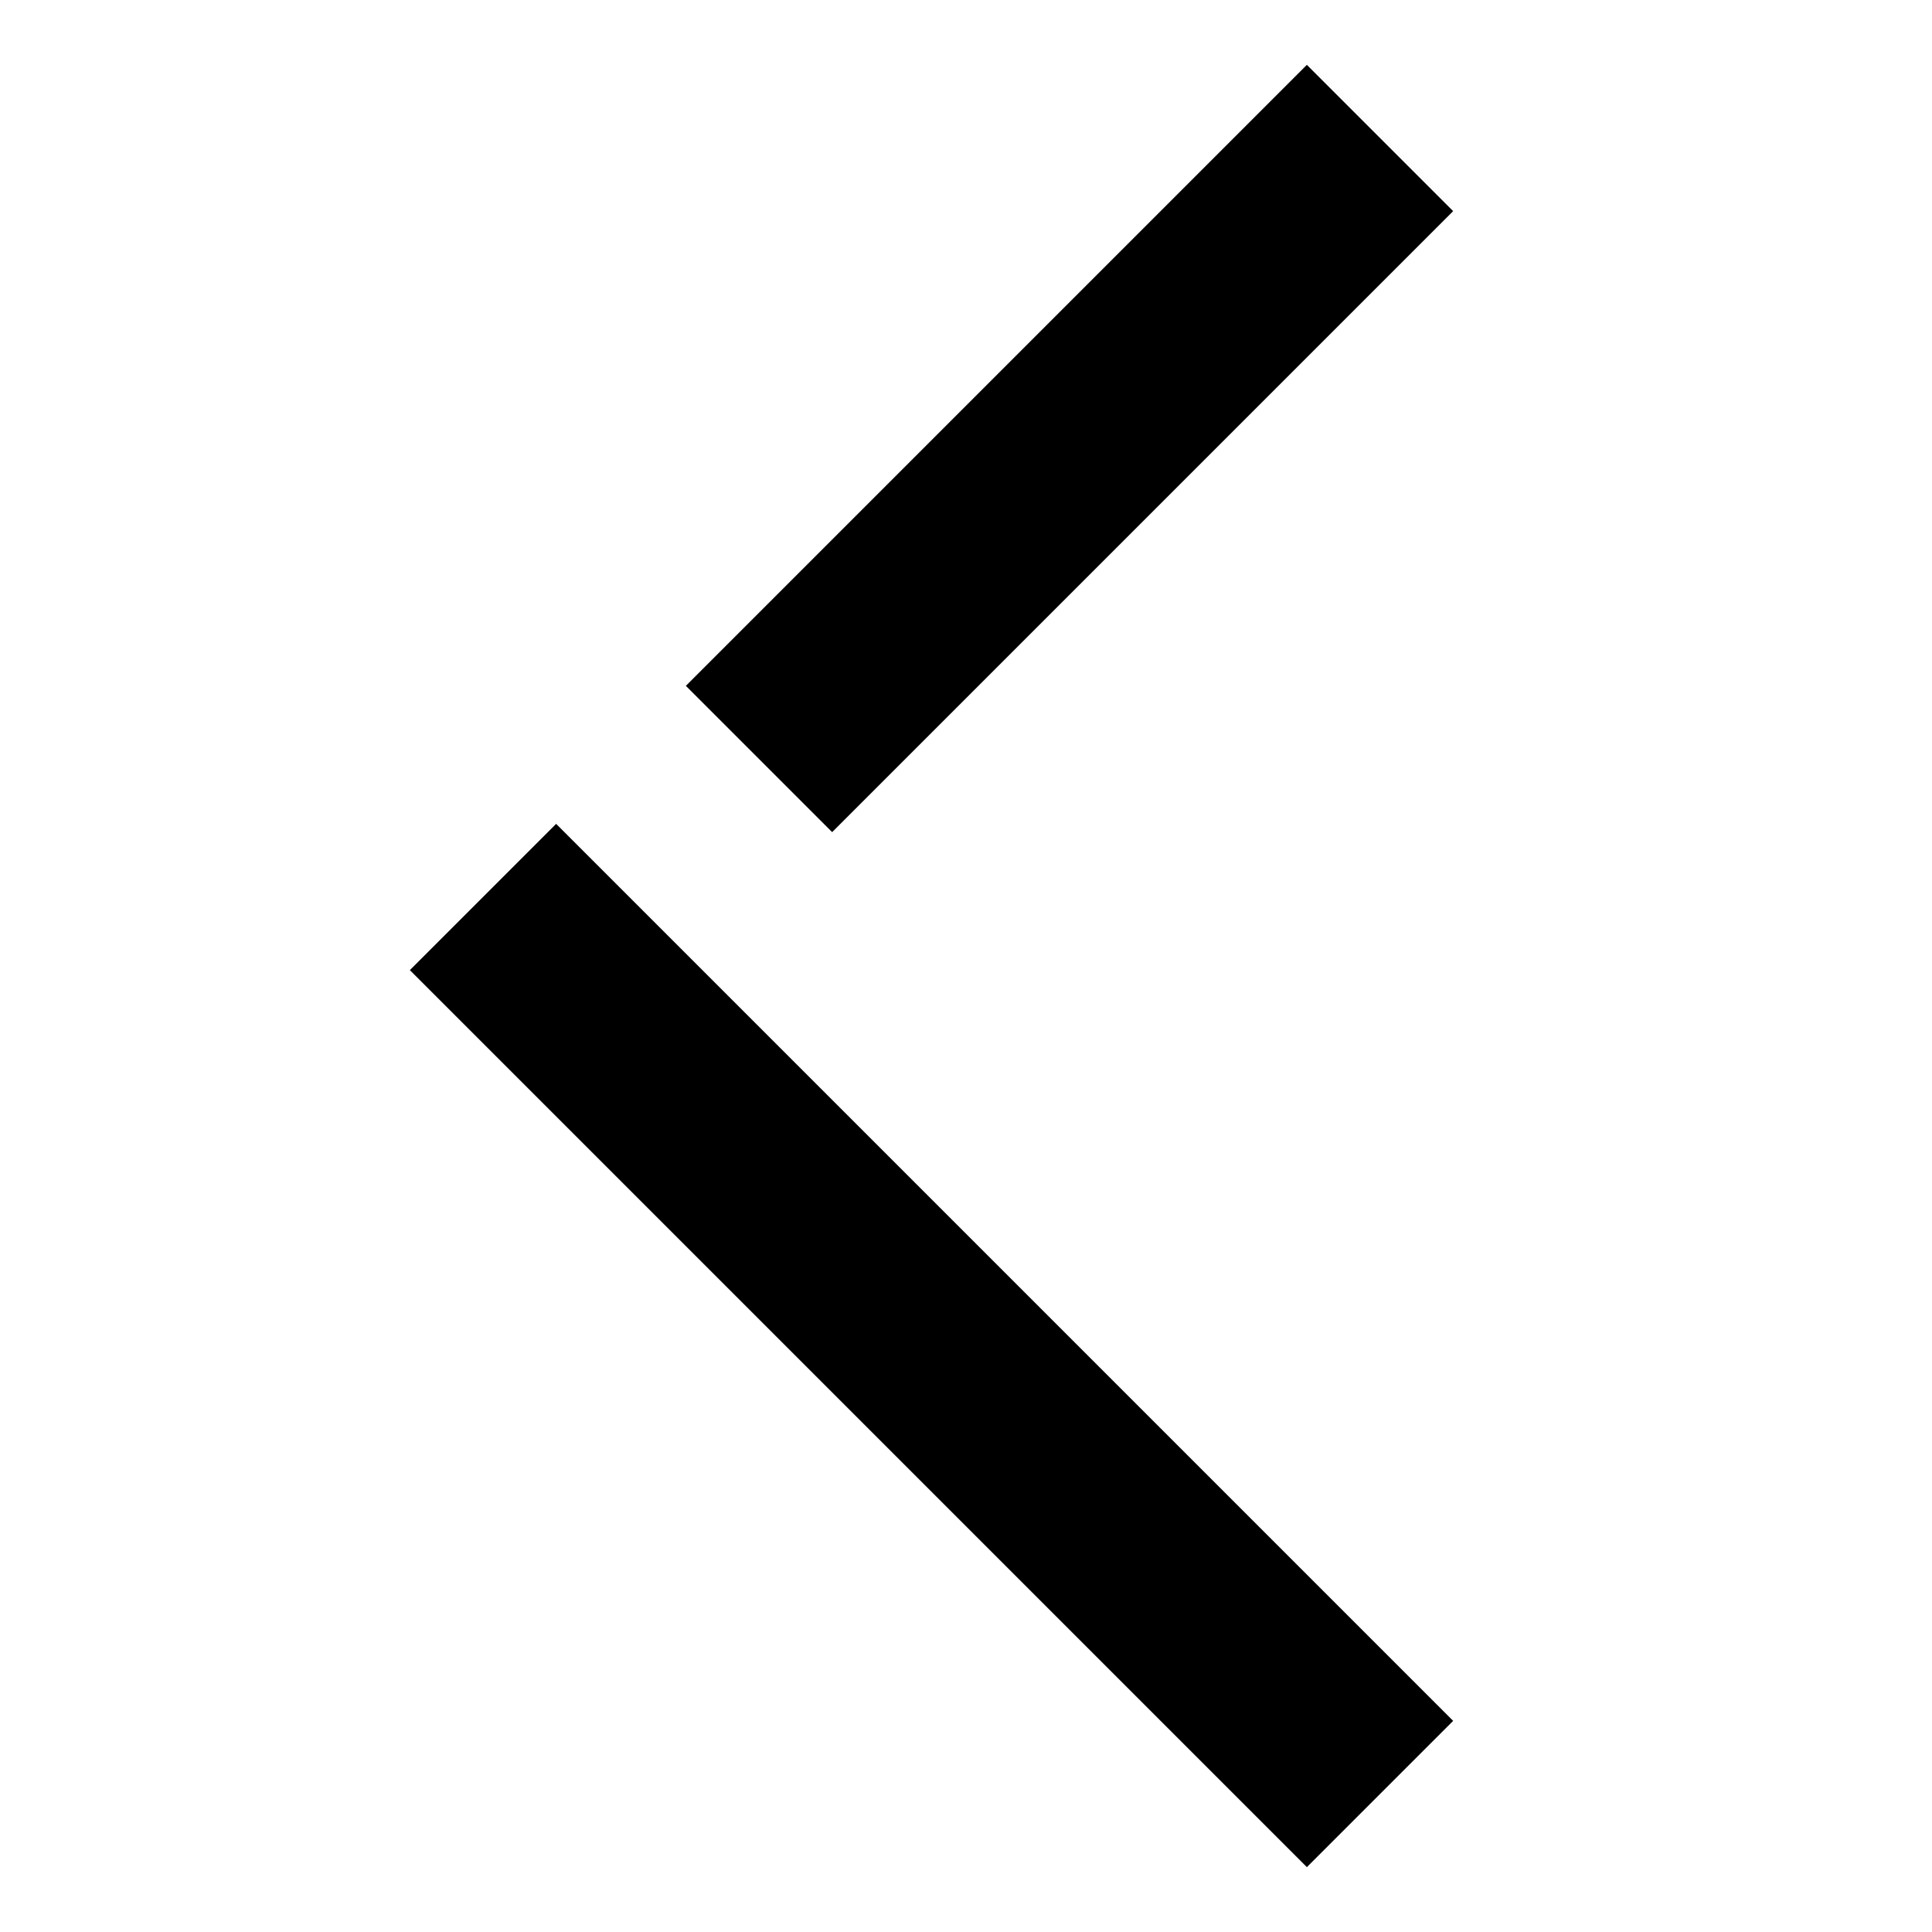 <svg xmlns="http://www.w3.org/2000/svg" xmlns:xlink="http://www.w3.org/1999/xlink" fill="none" version="1.1" width="14" height="14" viewBox="0 0 14 14"><g transform="matrix(-1,0,0,-1,28,28)"><g style="opacity:0;"><rect x="14" y="14" width="14" height="14" rx="0" fill="#101010" fill-opacity="1"/></g><g transform="matrix(0,-1,1,0,-9,45)"><path d="M20.47,30.53L21.97,32.03L23.03,30.97L21.53,29.47L18.53,26.47L17.47,27.53L20.47,30.53ZM24.03,34.03L30.53,27.53L29.47,26.47L22.97,32.97L24.03,34.03Z" fill-rule="evenodd" fill="#000000" fill-opacity="1"/></g></g></svg>